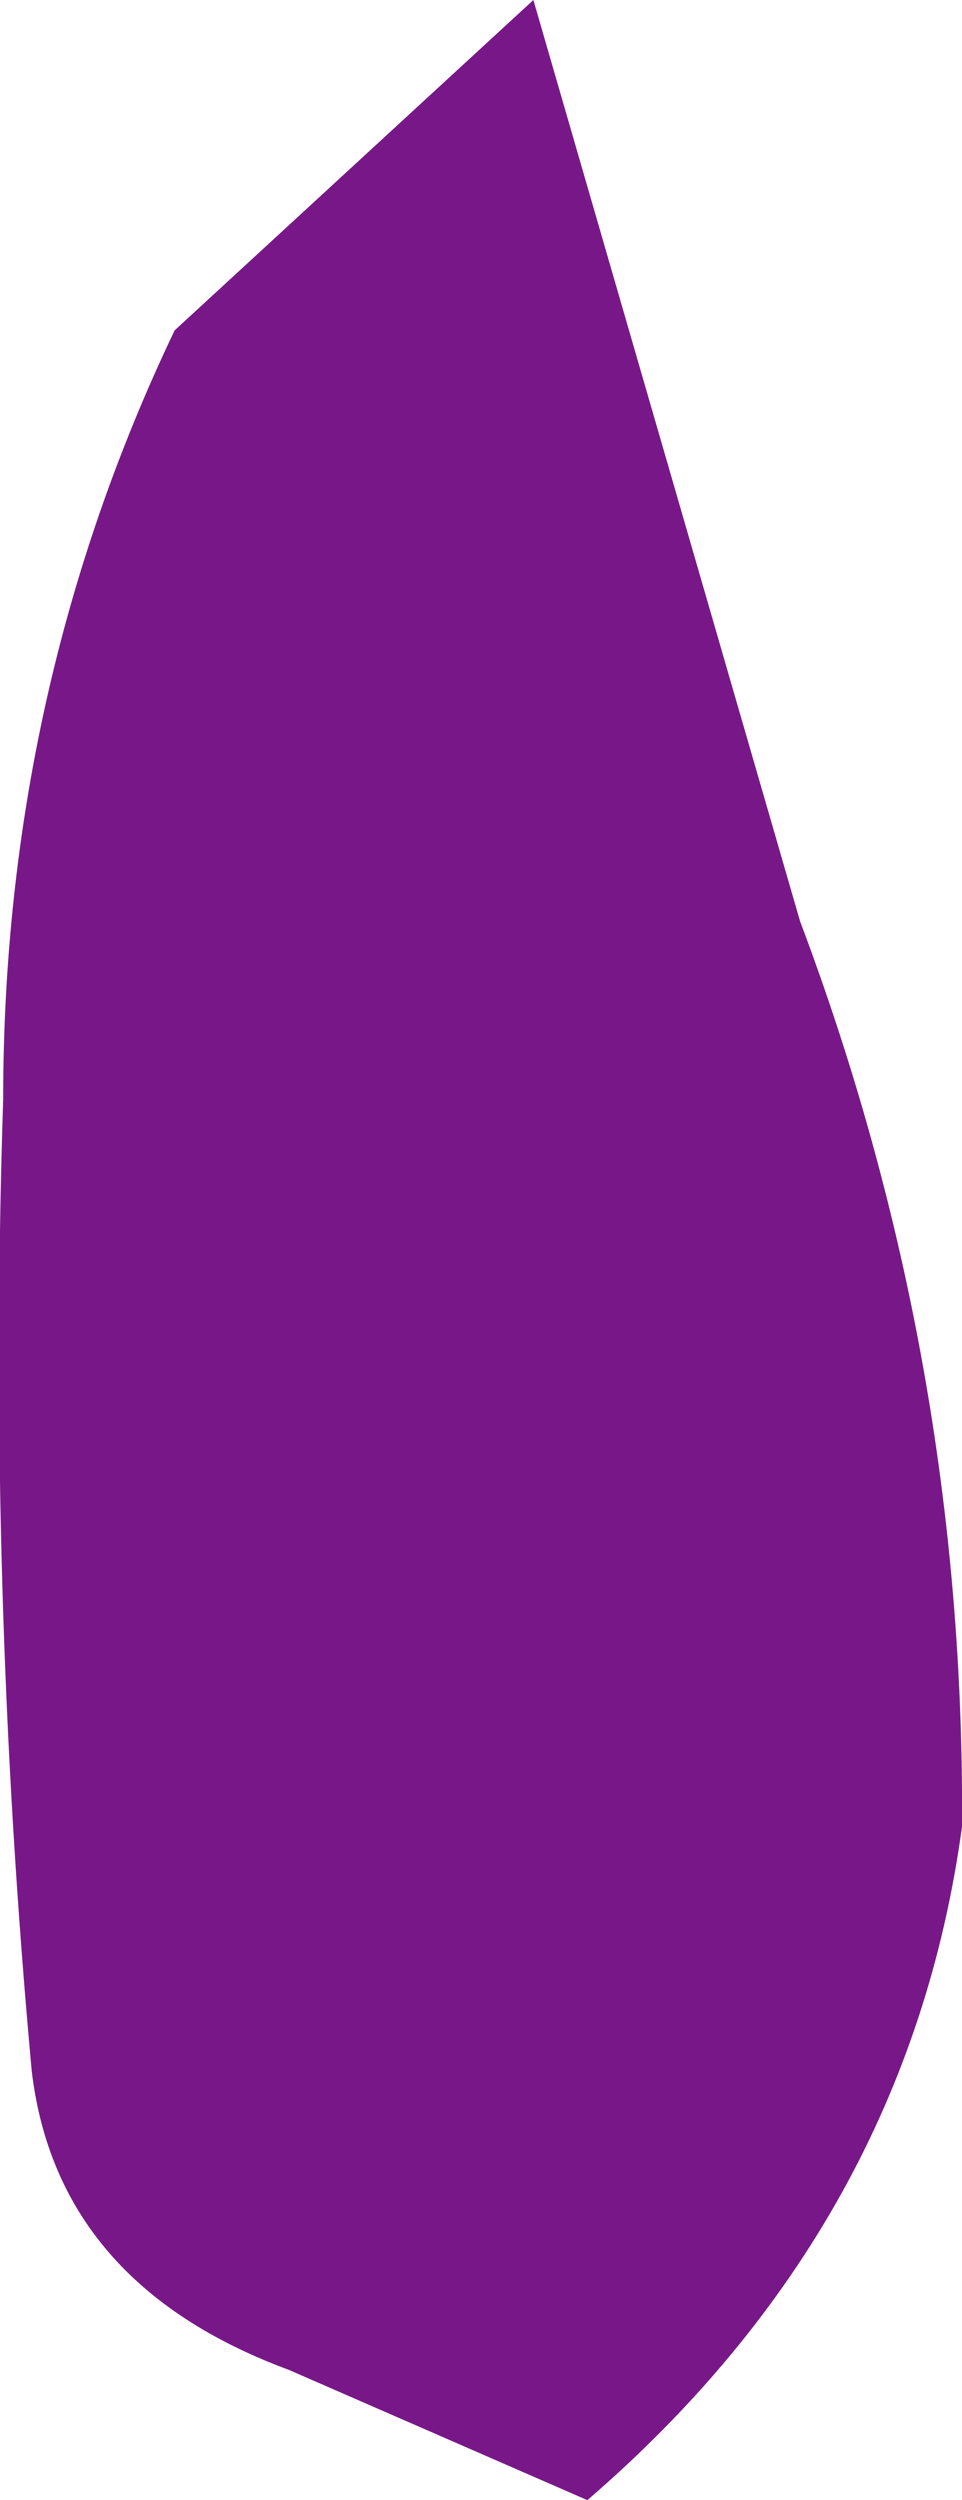 <?xml version="1.0" encoding="UTF-8" standalone="no"?>
<svg xmlns:xlink="http://www.w3.org/1999/xlink" height="39.35px" width="15.15px" xmlns="http://www.w3.org/2000/svg">
  <g transform="matrix(1.0, 0.0, 0.0, 1.0, 0.05, 0.0)">
    <path d="M8.35 0.0 L12.55 14.5 Q15.15 21.4 15.1 28.75 14.25 35.0 9.2 39.35 L4.5 37.3 Q0.85 35.95 0.45 32.6 -0.25 25.0 0.0 17.3 0.0 10.85 2.7 5.2 L8.35 0.0" fill="#781888" fill-rule="evenodd" stroke="none"/>
  </g>
</svg>
